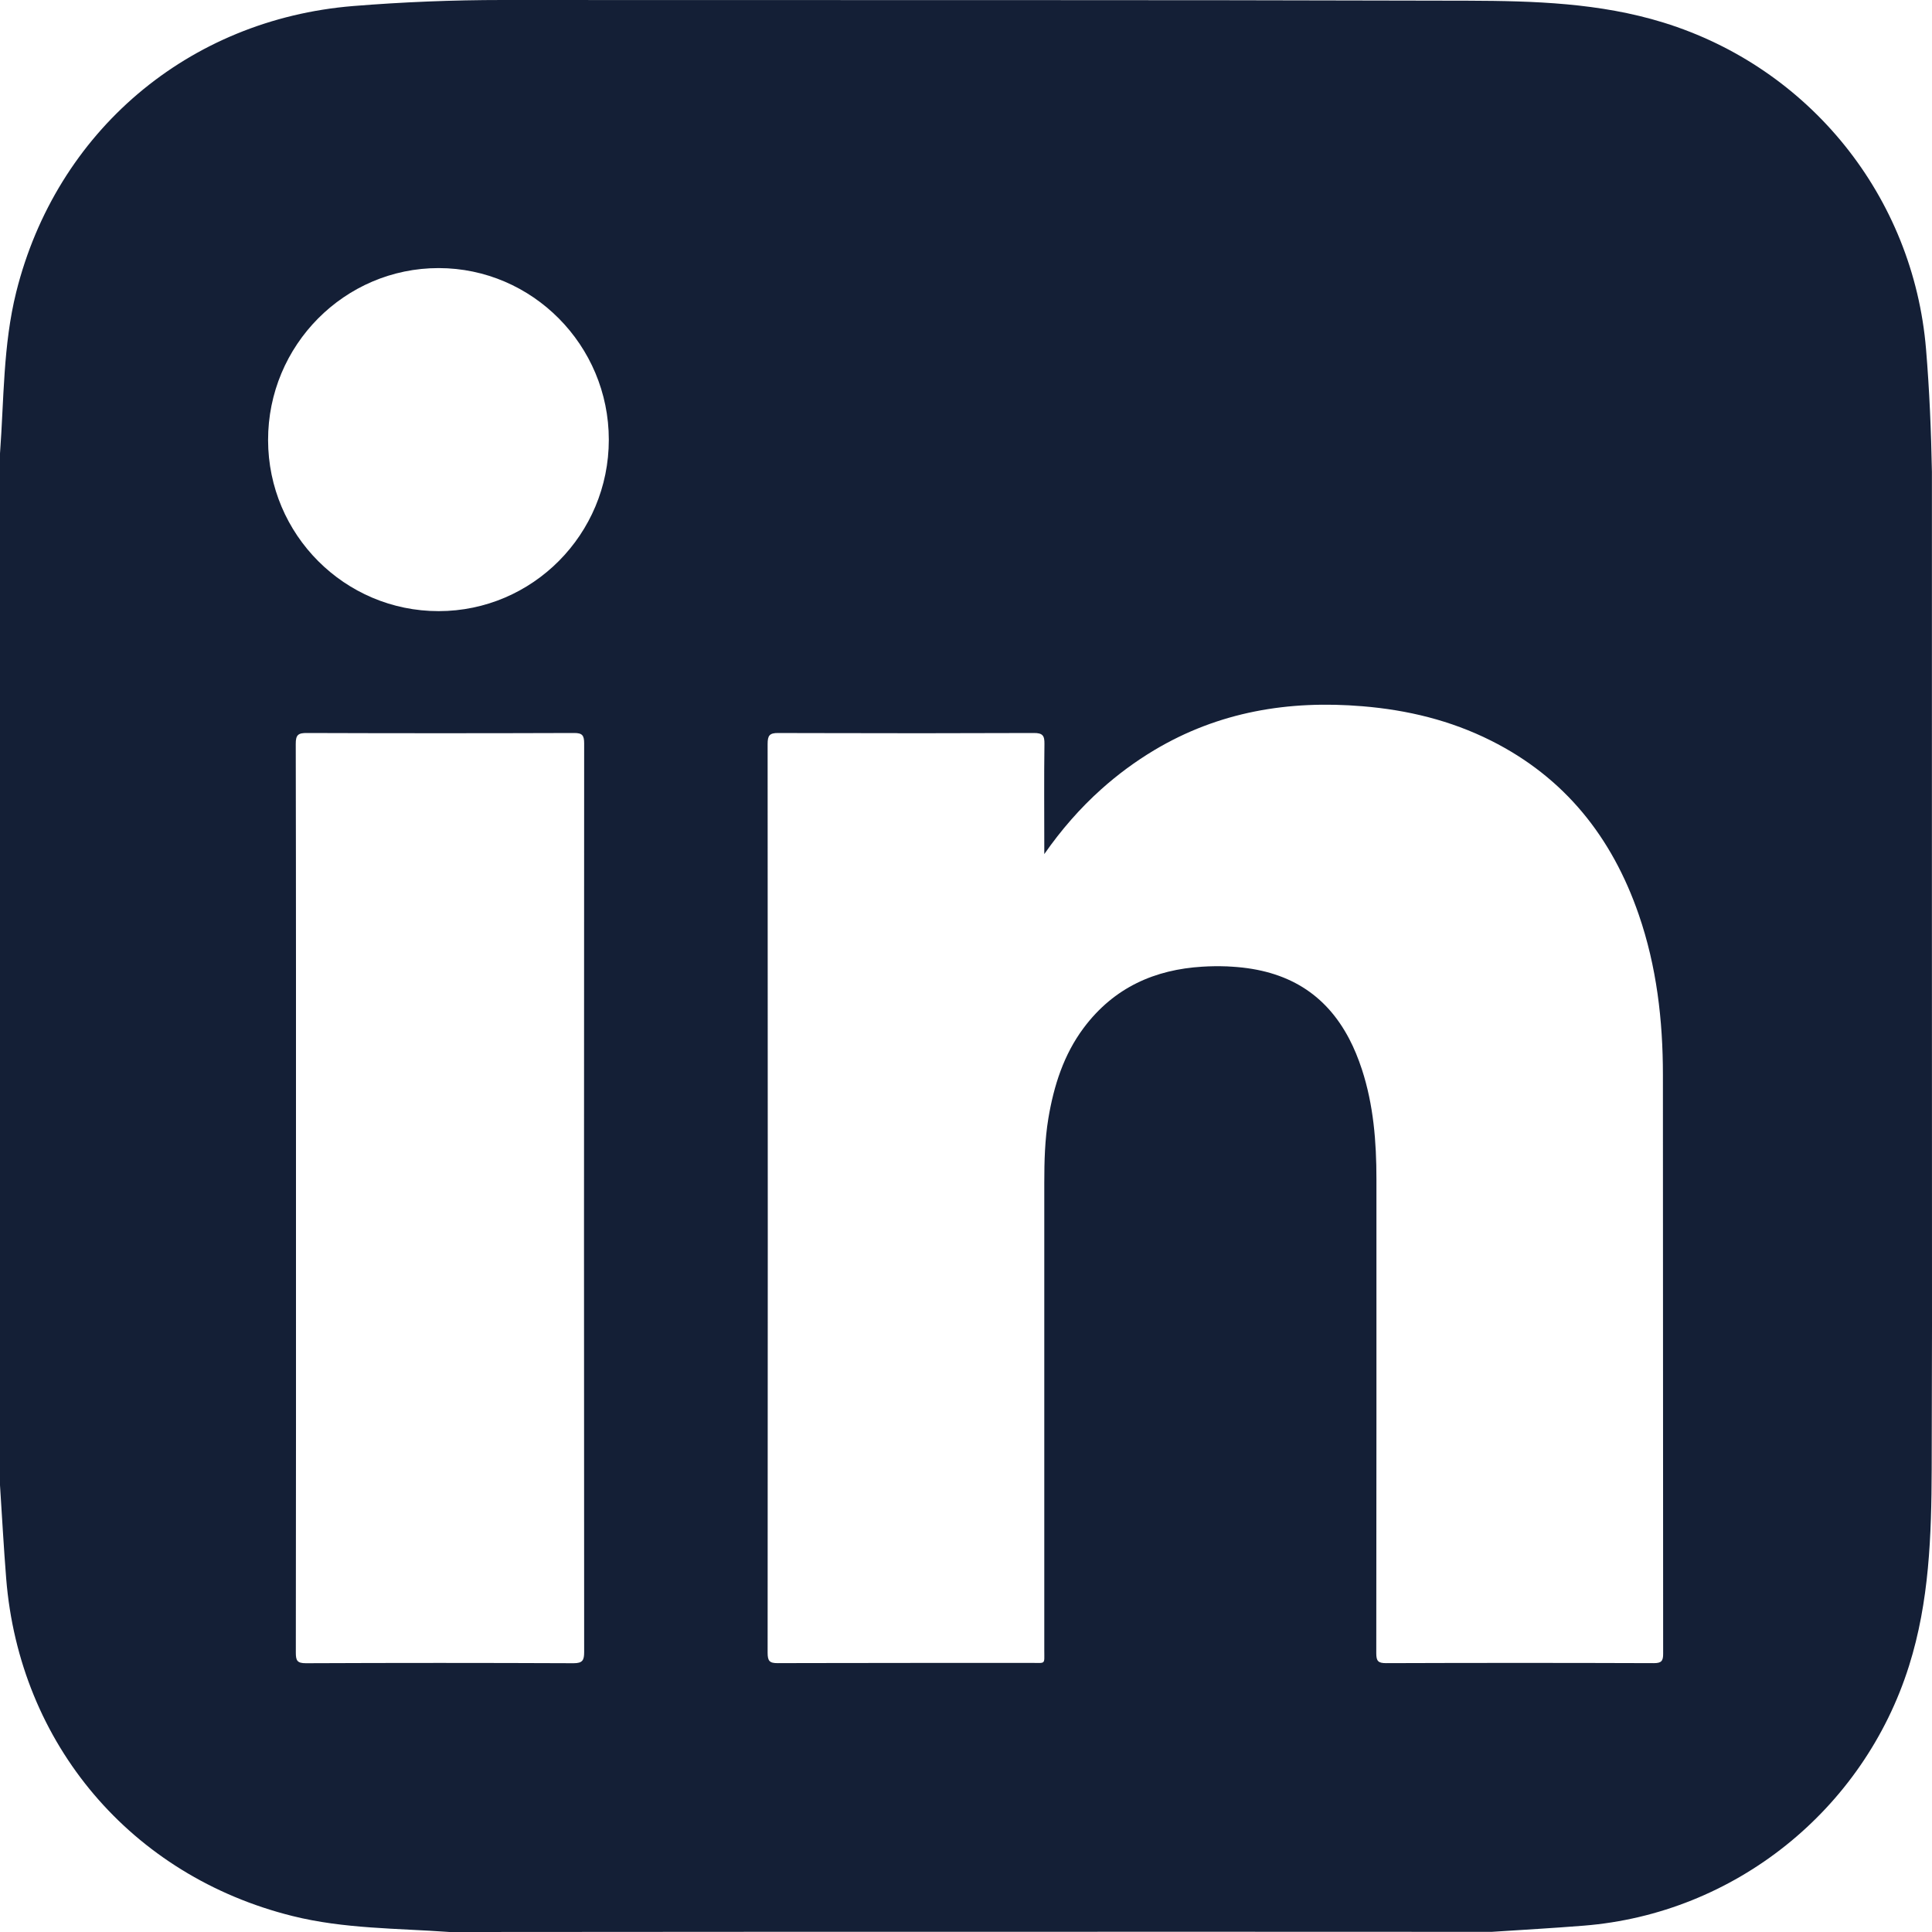 <svg width="25" height="25" viewBox="0 0 25 25" fill="none" xmlns="http://www.w3.org/2000/svg">
<g clip-path="url(#clip0_584_573)">
<path d="M24.999 6.115V6.107C24.989 5.577 24.967 5.048 24.923 4.52C24.76 2.545 23.417 0.877 21.525 0.292C20.7 0.037 19.849 0.012 19 0.009C14.834 -0.003 10.668 0.003 6.503 0C5.858 0 5.214 0.026 4.571 0.078C2.435 0.252 0.729 1.701 0.21 3.779C0.039 4.466 0.052 5.17 0 5.868V19.219C0.026 19.621 0.048 20.023 0.08 20.425C0.251 22.569 1.7 24.274 3.784 24.793C4.452 24.96 5.137 24.951 5.817 25C5.866 25 5.915 25 5.964 25C8.741 24.997 11.517 24.997 14.294 24.997C14.329 24.997 14.365 24.997 14.4 24.997H16.218C17.246 24.997 18.274 24.998 19.302 24.998C19.699 24.972 20.096 24.95 20.493 24.918C22.445 24.763 24.116 23.422 24.703 21.555C24.965 20.725 24.993 19.867 24.996 19.011C24.997 18.396 24.999 17.782 25 17.167V17.111C24.998 13.445 24.999 9.78 24.999 6.115ZM3.469 5.696C3.467 4.468 4.459 3.468 5.677 3.469C6.889 3.47 7.878 4.468 7.878 5.69C7.878 6.914 6.892 7.907 5.677 7.908C4.46 7.909 3.471 6.918 3.469 5.696ZM3.958 21.522C3.845 21.522 3.828 21.487 3.828 21.385C3.831 19.421 3.83 17.458 3.83 15.494C3.83 13.531 3.831 11.584 3.827 9.628C3.826 9.507 3.86 9.484 3.974 9.485C5.125 9.489 6.275 9.489 7.426 9.485C7.535 9.484 7.559 9.515 7.559 9.62C7.559 10.582 7.558 11.544 7.558 12.506C7.557 13.684 7.557 14.863 7.557 16.041C7.557 17.82 7.558 19.598 7.559 21.377C7.559 21.482 7.54 21.522 7.422 21.522C6.267 21.517 5.112 21.517 3.958 21.522ZM21.401 21.521C20.246 21.517 19.091 21.517 17.936 21.521C17.834 21.521 17.809 21.495 17.809 21.394C17.812 19.349 17.811 17.303 17.811 15.258C17.811 14.777 17.774 14.3 17.623 13.838C17.576 13.695 17.522 13.563 17.459 13.443C17.155 12.863 16.662 12.553 15.946 12.509C15.924 12.508 15.902 12.506 15.879 12.505C15.769 12.501 15.662 12.502 15.556 12.509C14.951 12.546 14.418 12.772 14.022 13.302C13.764 13.648 13.637 14.048 13.566 14.47C13.52 14.748 13.513 15.027 13.513 15.308C13.513 17.325 13.513 19.342 13.513 21.359C13.513 21.542 13.534 21.518 13.348 21.518C12.372 21.519 11.397 21.517 10.422 21.52C10.303 21.52 10.184 21.521 10.066 21.521C9.957 21.522 9.933 21.493 9.933 21.386C9.934 19.602 9.935 17.819 9.935 16.035C9.935 14.86 9.935 13.685 9.934 12.51C9.934 11.549 9.934 10.588 9.933 9.627C9.933 9.518 9.957 9.484 10.071 9.485C10.195 9.485 10.319 9.486 10.443 9.486C11.421 9.489 12.399 9.489 13.377 9.485C13.493 9.484 13.517 9.52 13.515 9.627C13.509 10.062 13.513 10.498 13.513 10.933V11.052C13.732 10.738 13.976 10.458 14.251 10.212C14.461 10.024 14.689 9.855 14.936 9.707C15.77 9.209 16.677 9.059 17.632 9.139C18.212 9.187 18.769 9.321 19.292 9.583C20.249 10.062 20.86 10.835 21.205 11.834C21.437 12.505 21.518 13.202 21.518 13.909C21.52 16.405 21.519 18.902 21.521 21.399C21.522 21.494 21.497 21.521 21.401 21.521Z" fill="#141F36"/>
</g>
<defs>
<clipPath id="clip0_584_573">
<rect width="25" height="25" fill="white"/>
</clipPath>
</defs>
</svg>
